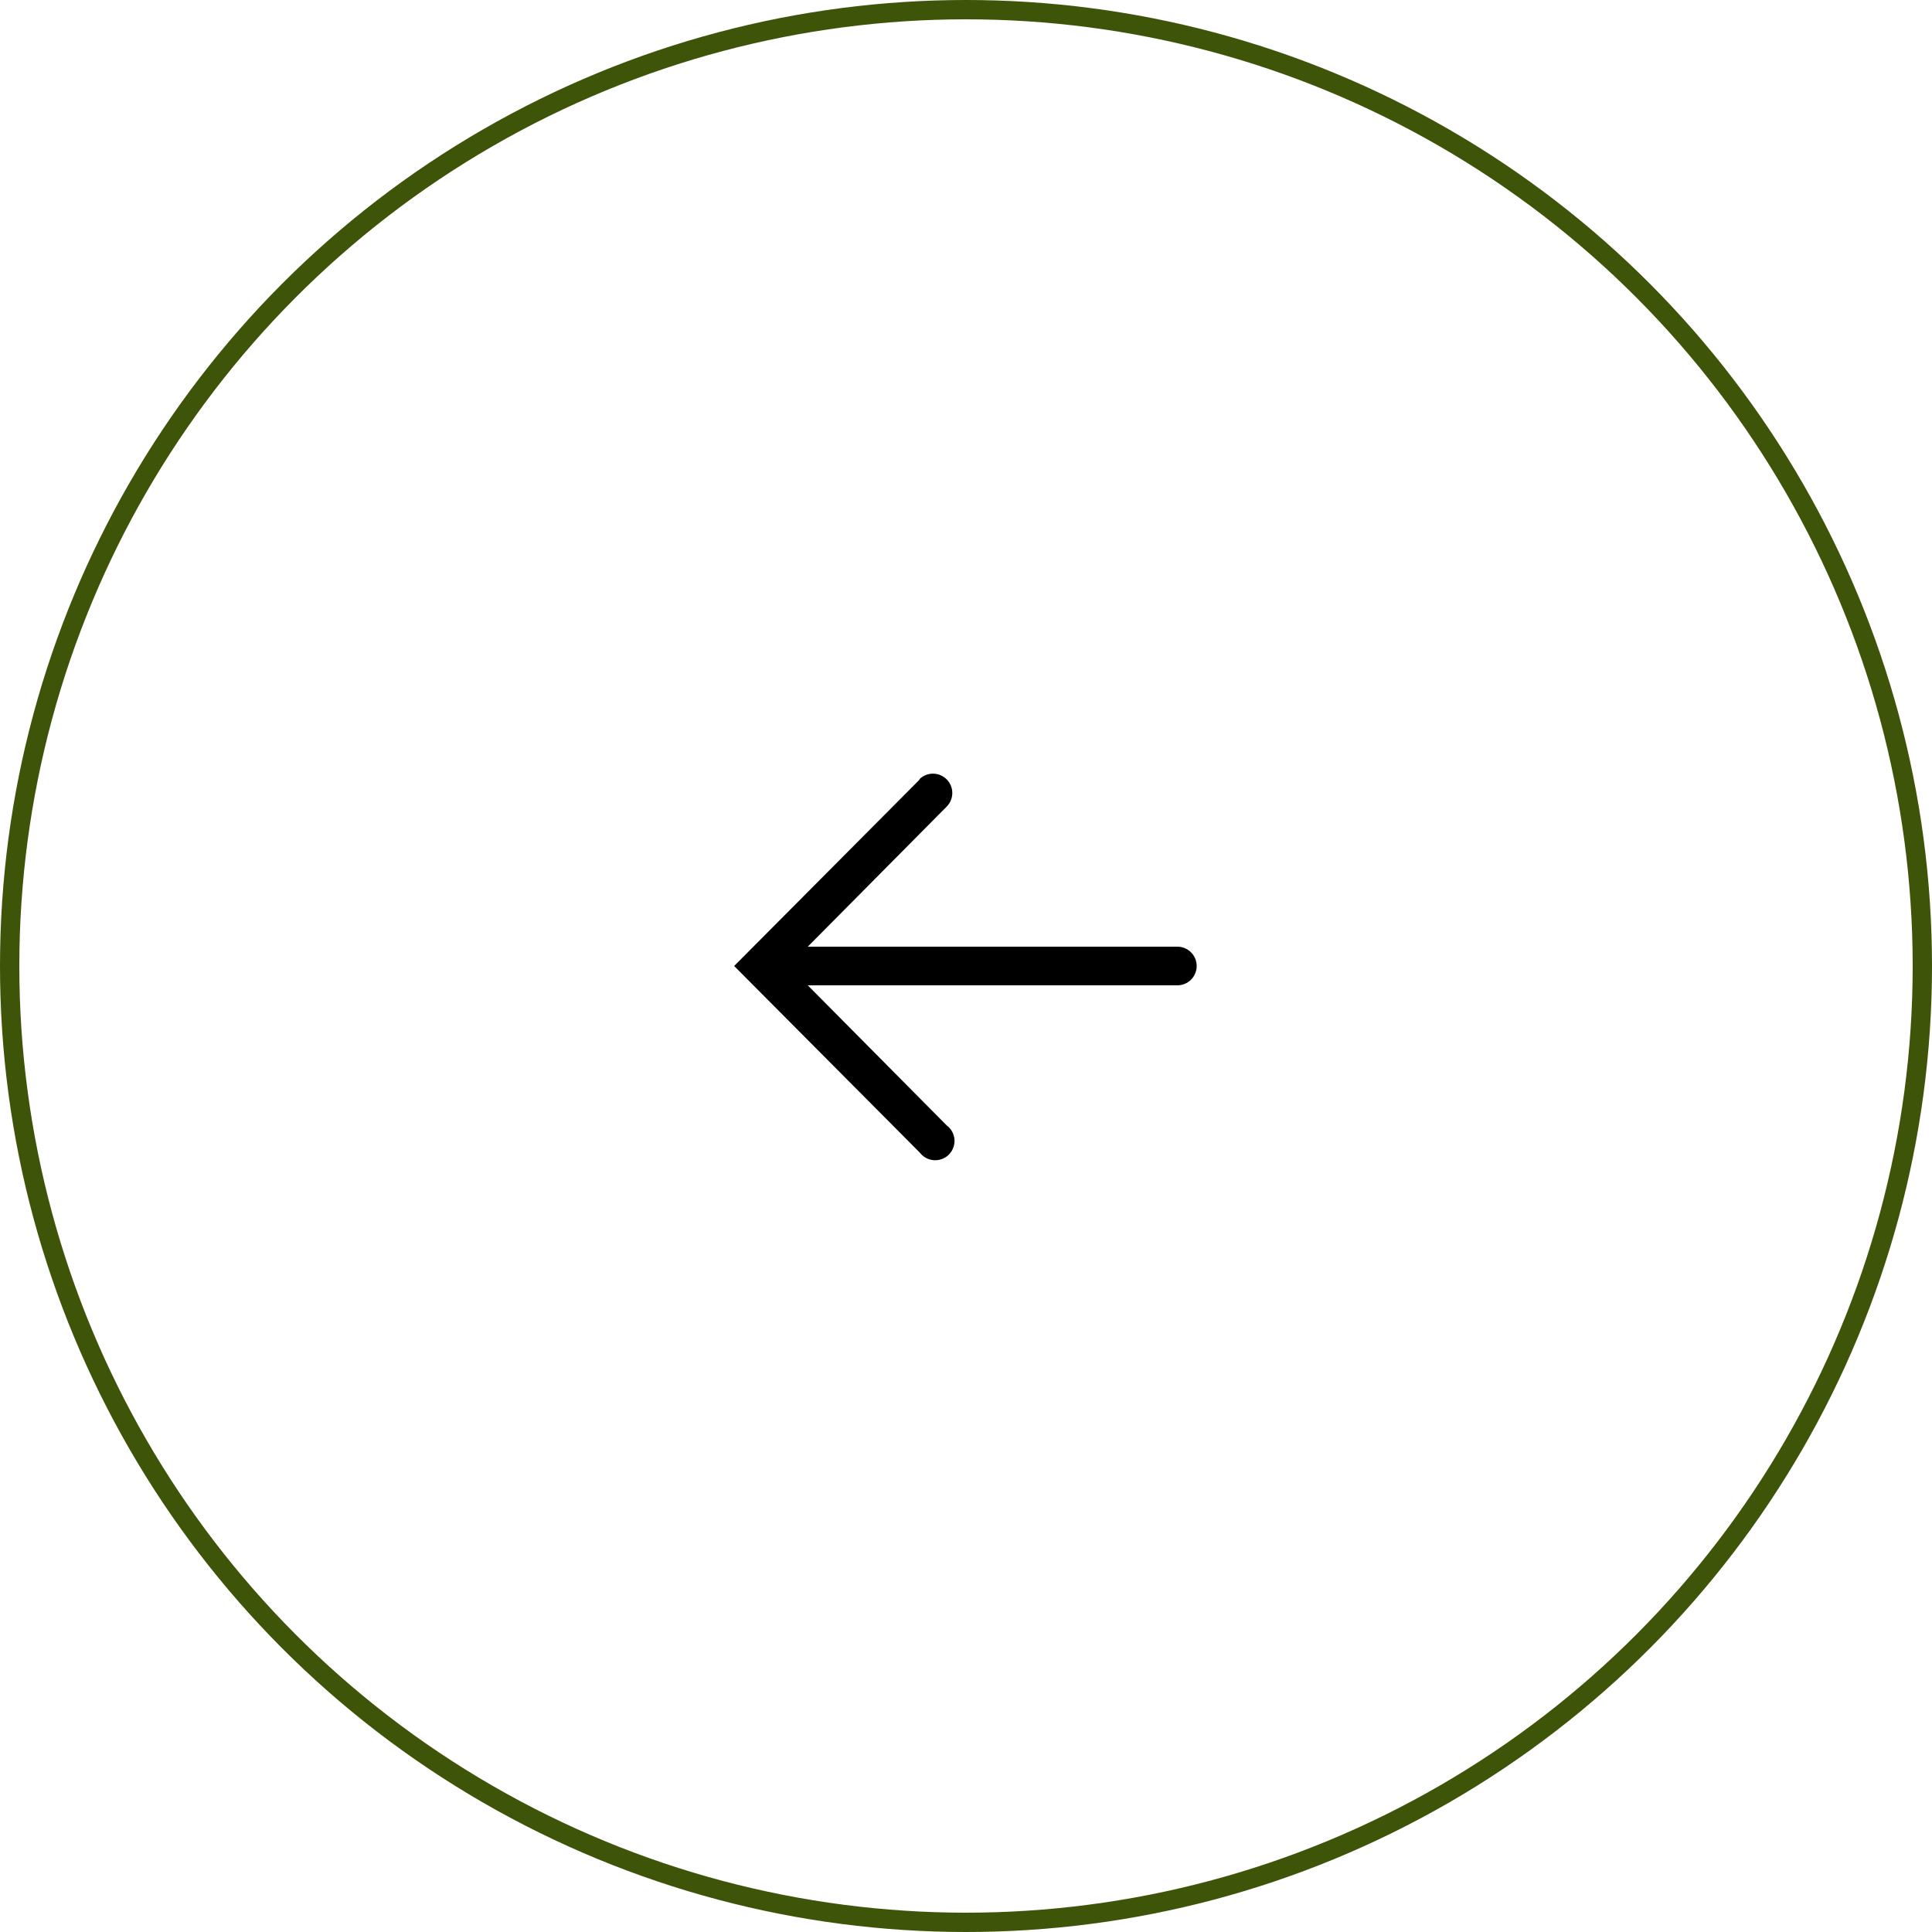 <?xml version="1.0" encoding="UTF-8"?> <svg xmlns="http://www.w3.org/2000/svg" width="100" height="100" viewBox="0 0 100 100" fill="none"> <circle cx="50" cy="50" r="49.5" stroke="#3E5409"></circle> <g clip-path="url(#clip0_4_54)"> <path d="M47.61 40.34L38 50L47.61 59.66C47.697 59.774 47.807 59.868 47.933 59.936C48.06 60.003 48.199 60.043 48.342 60.052C48.485 60.061 48.628 60.04 48.762 59.989C48.896 59.938 49.017 59.858 49.118 59.756C49.218 59.654 49.296 59.532 49.345 59.397C49.394 59.263 49.414 59.119 49.403 58.976C49.391 58.834 49.35 58.695 49.28 58.569C49.211 58.444 49.115 58.335 49 58.25L41.81 51H60.94C61.205 51 61.46 50.895 61.647 50.707C61.835 50.52 61.94 50.265 61.94 50C61.94 49.735 61.835 49.48 61.647 49.293C61.46 49.105 61.205 49 60.94 49H41.81L49 41.75C49.187 41.562 49.291 41.307 49.291 41.041C49.29 40.776 49.183 40.522 48.995 40.335C48.807 40.148 48.552 40.044 48.286 40.044C48.021 40.045 47.767 40.152 47.58 40.34H47.61Z" fill="black"></path> </g> <defs> <clipPath id="clip0_4_54"> <rect width="36" height="36" fill="white" transform="matrix(0 -1 1 0 32 68)"></rect> </clipPath> </defs> </svg> 